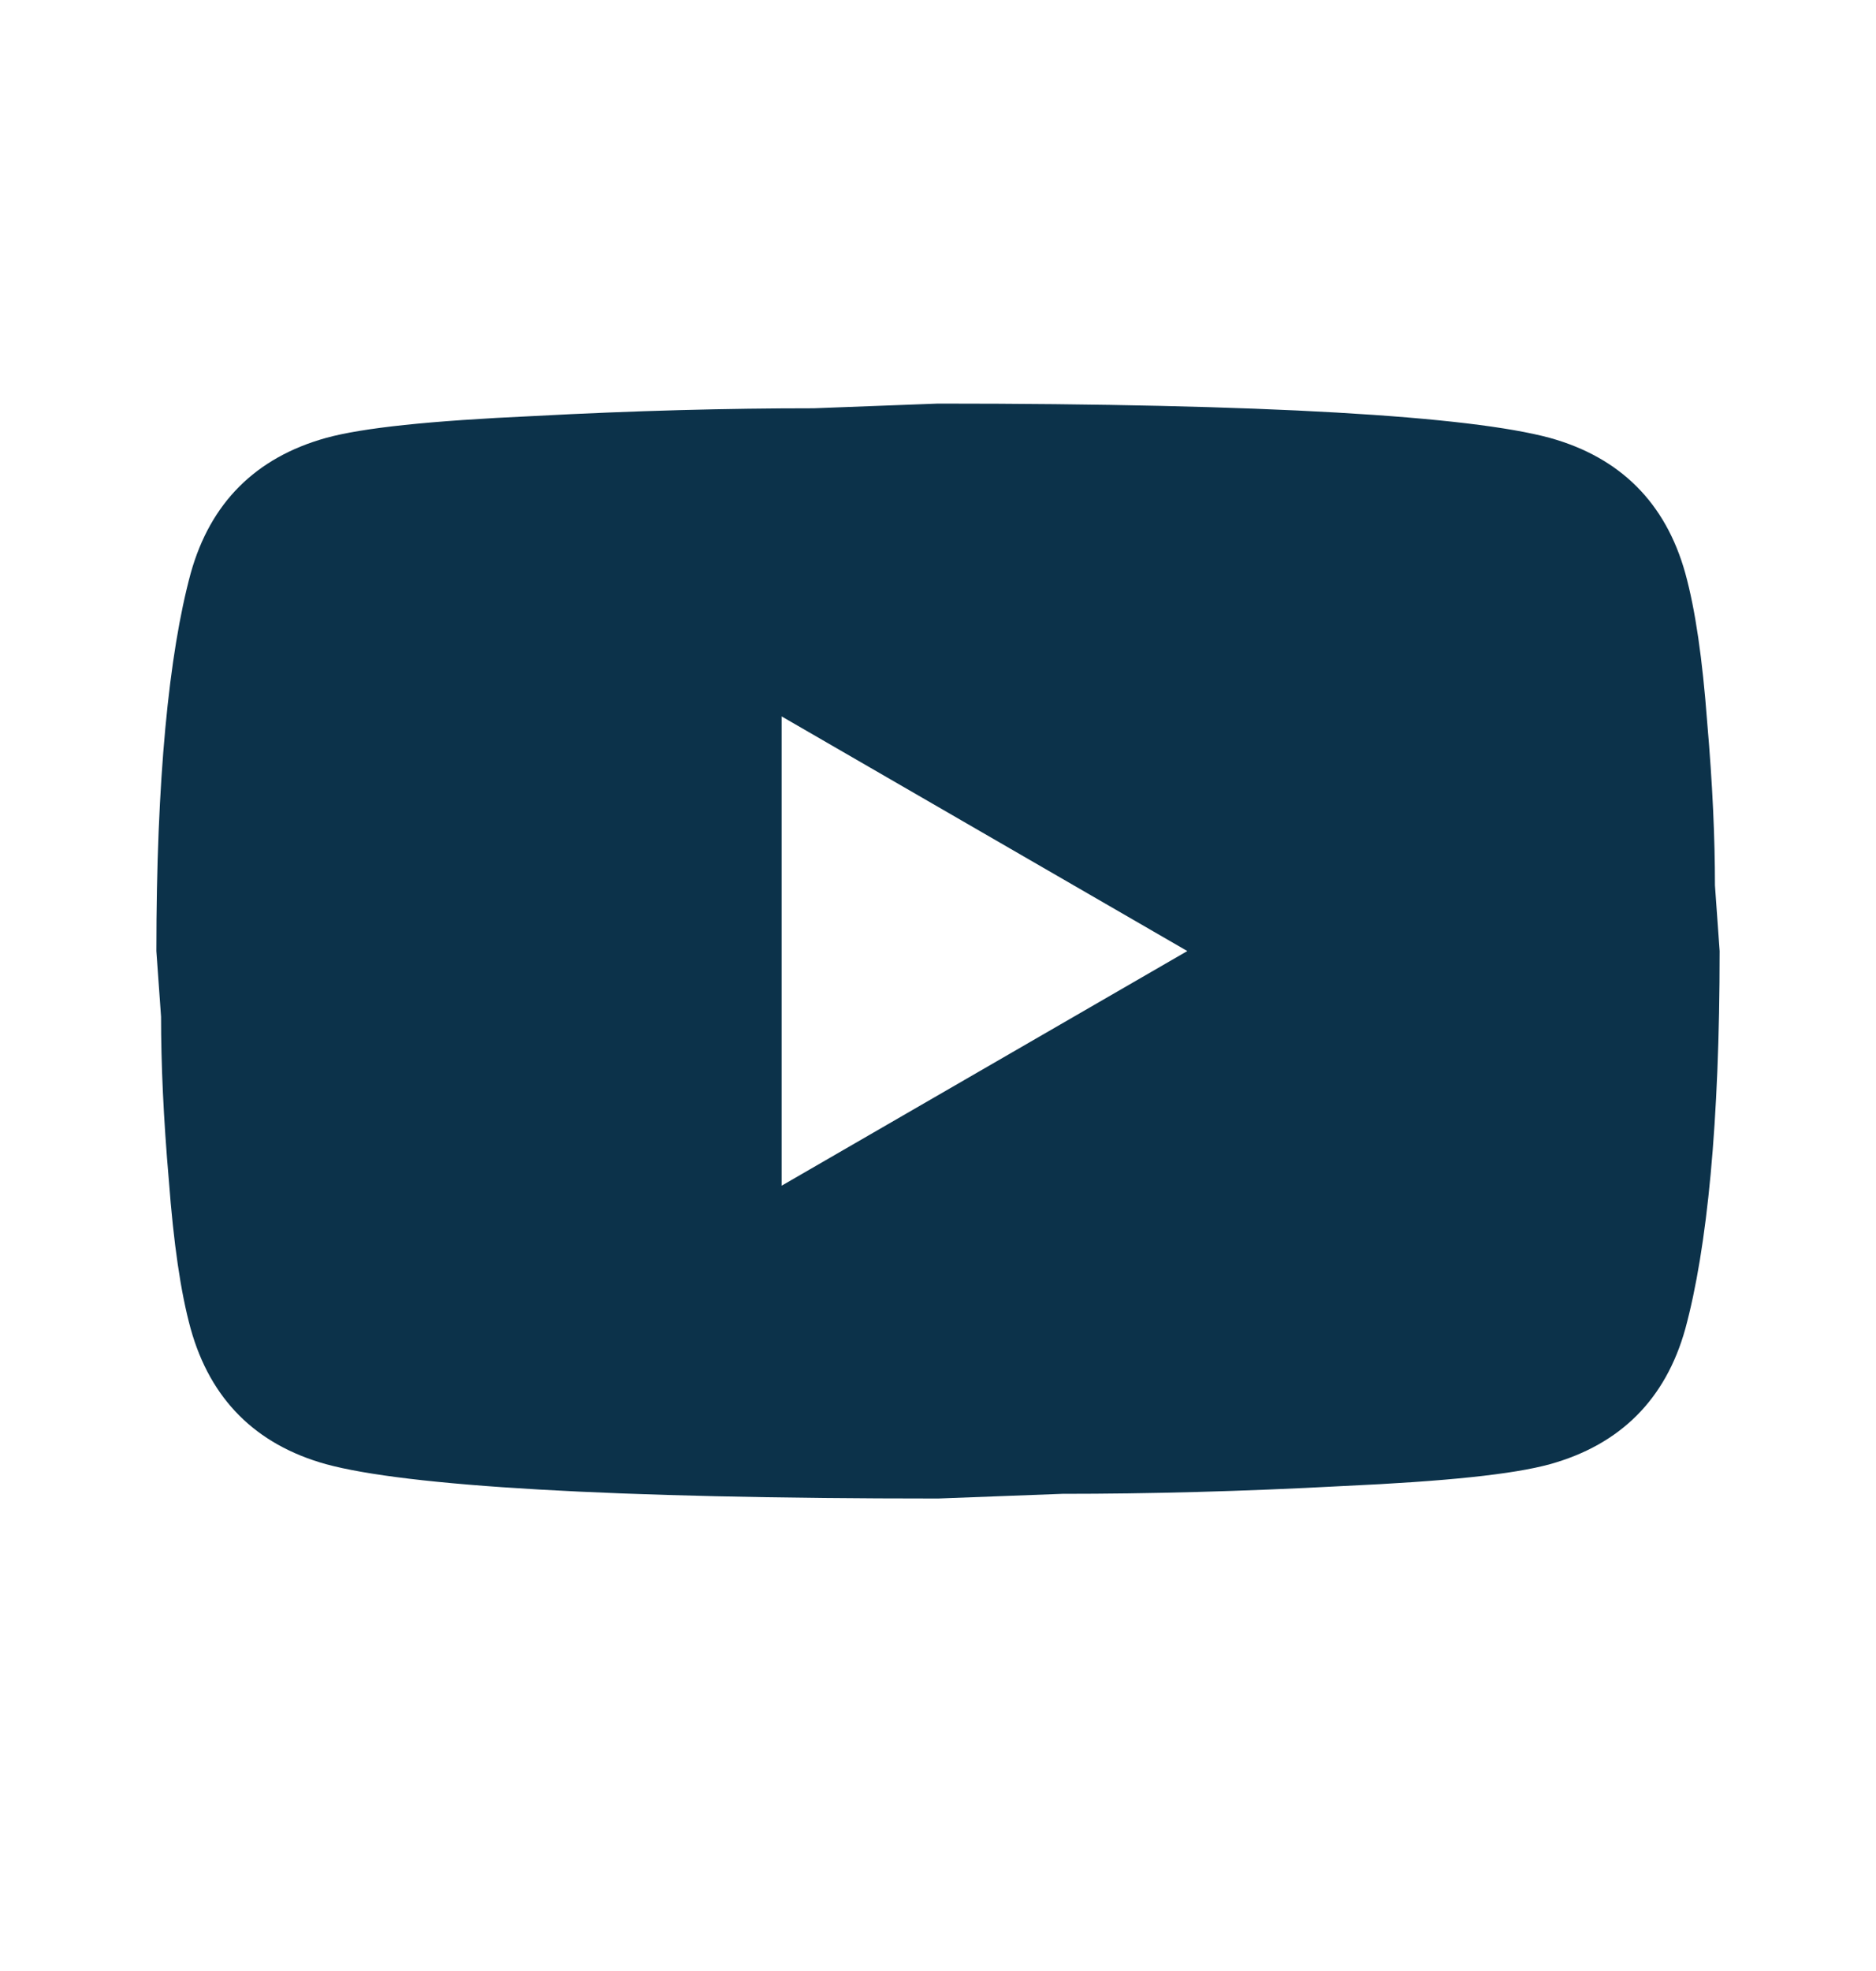 <svg width="20" height="21" viewBox="0 0 20 21" fill="none" xmlns="http://www.w3.org/2000/svg">
<path d="M8.333 12.633L12.658 10.133L8.333 7.633V12.633ZM17.967 6.108C18.075 6.5 18.15 7.025 18.2 7.691C18.258 8.358 18.283 8.933 18.283 9.433L18.333 10.133C18.333 11.958 18.2 13.3 17.967 14.158C17.758 14.908 17.275 15.391 16.525 15.6C16.133 15.708 15.417 15.783 14.317 15.833C13.233 15.891 12.242 15.916 11.325 15.916L10 15.966C6.508 15.966 4.333 15.833 3.475 15.6C2.725 15.391 2.242 14.908 2.033 14.158C1.925 13.766 1.85 13.241 1.8 12.575C1.742 11.908 1.717 11.333 1.717 10.833L1.667 10.133C1.667 8.308 1.8 6.966 2.033 6.108C2.242 5.358 2.725 4.875 3.475 4.666C3.867 4.558 4.583 4.483 5.683 4.433C6.767 4.375 7.758 4.35 8.675 4.35L10 4.3C13.492 4.3 15.667 4.433 16.525 4.666C17.275 4.875 17.758 5.358 17.967 6.108Z" fill="#0C324A"/>
</svg>

